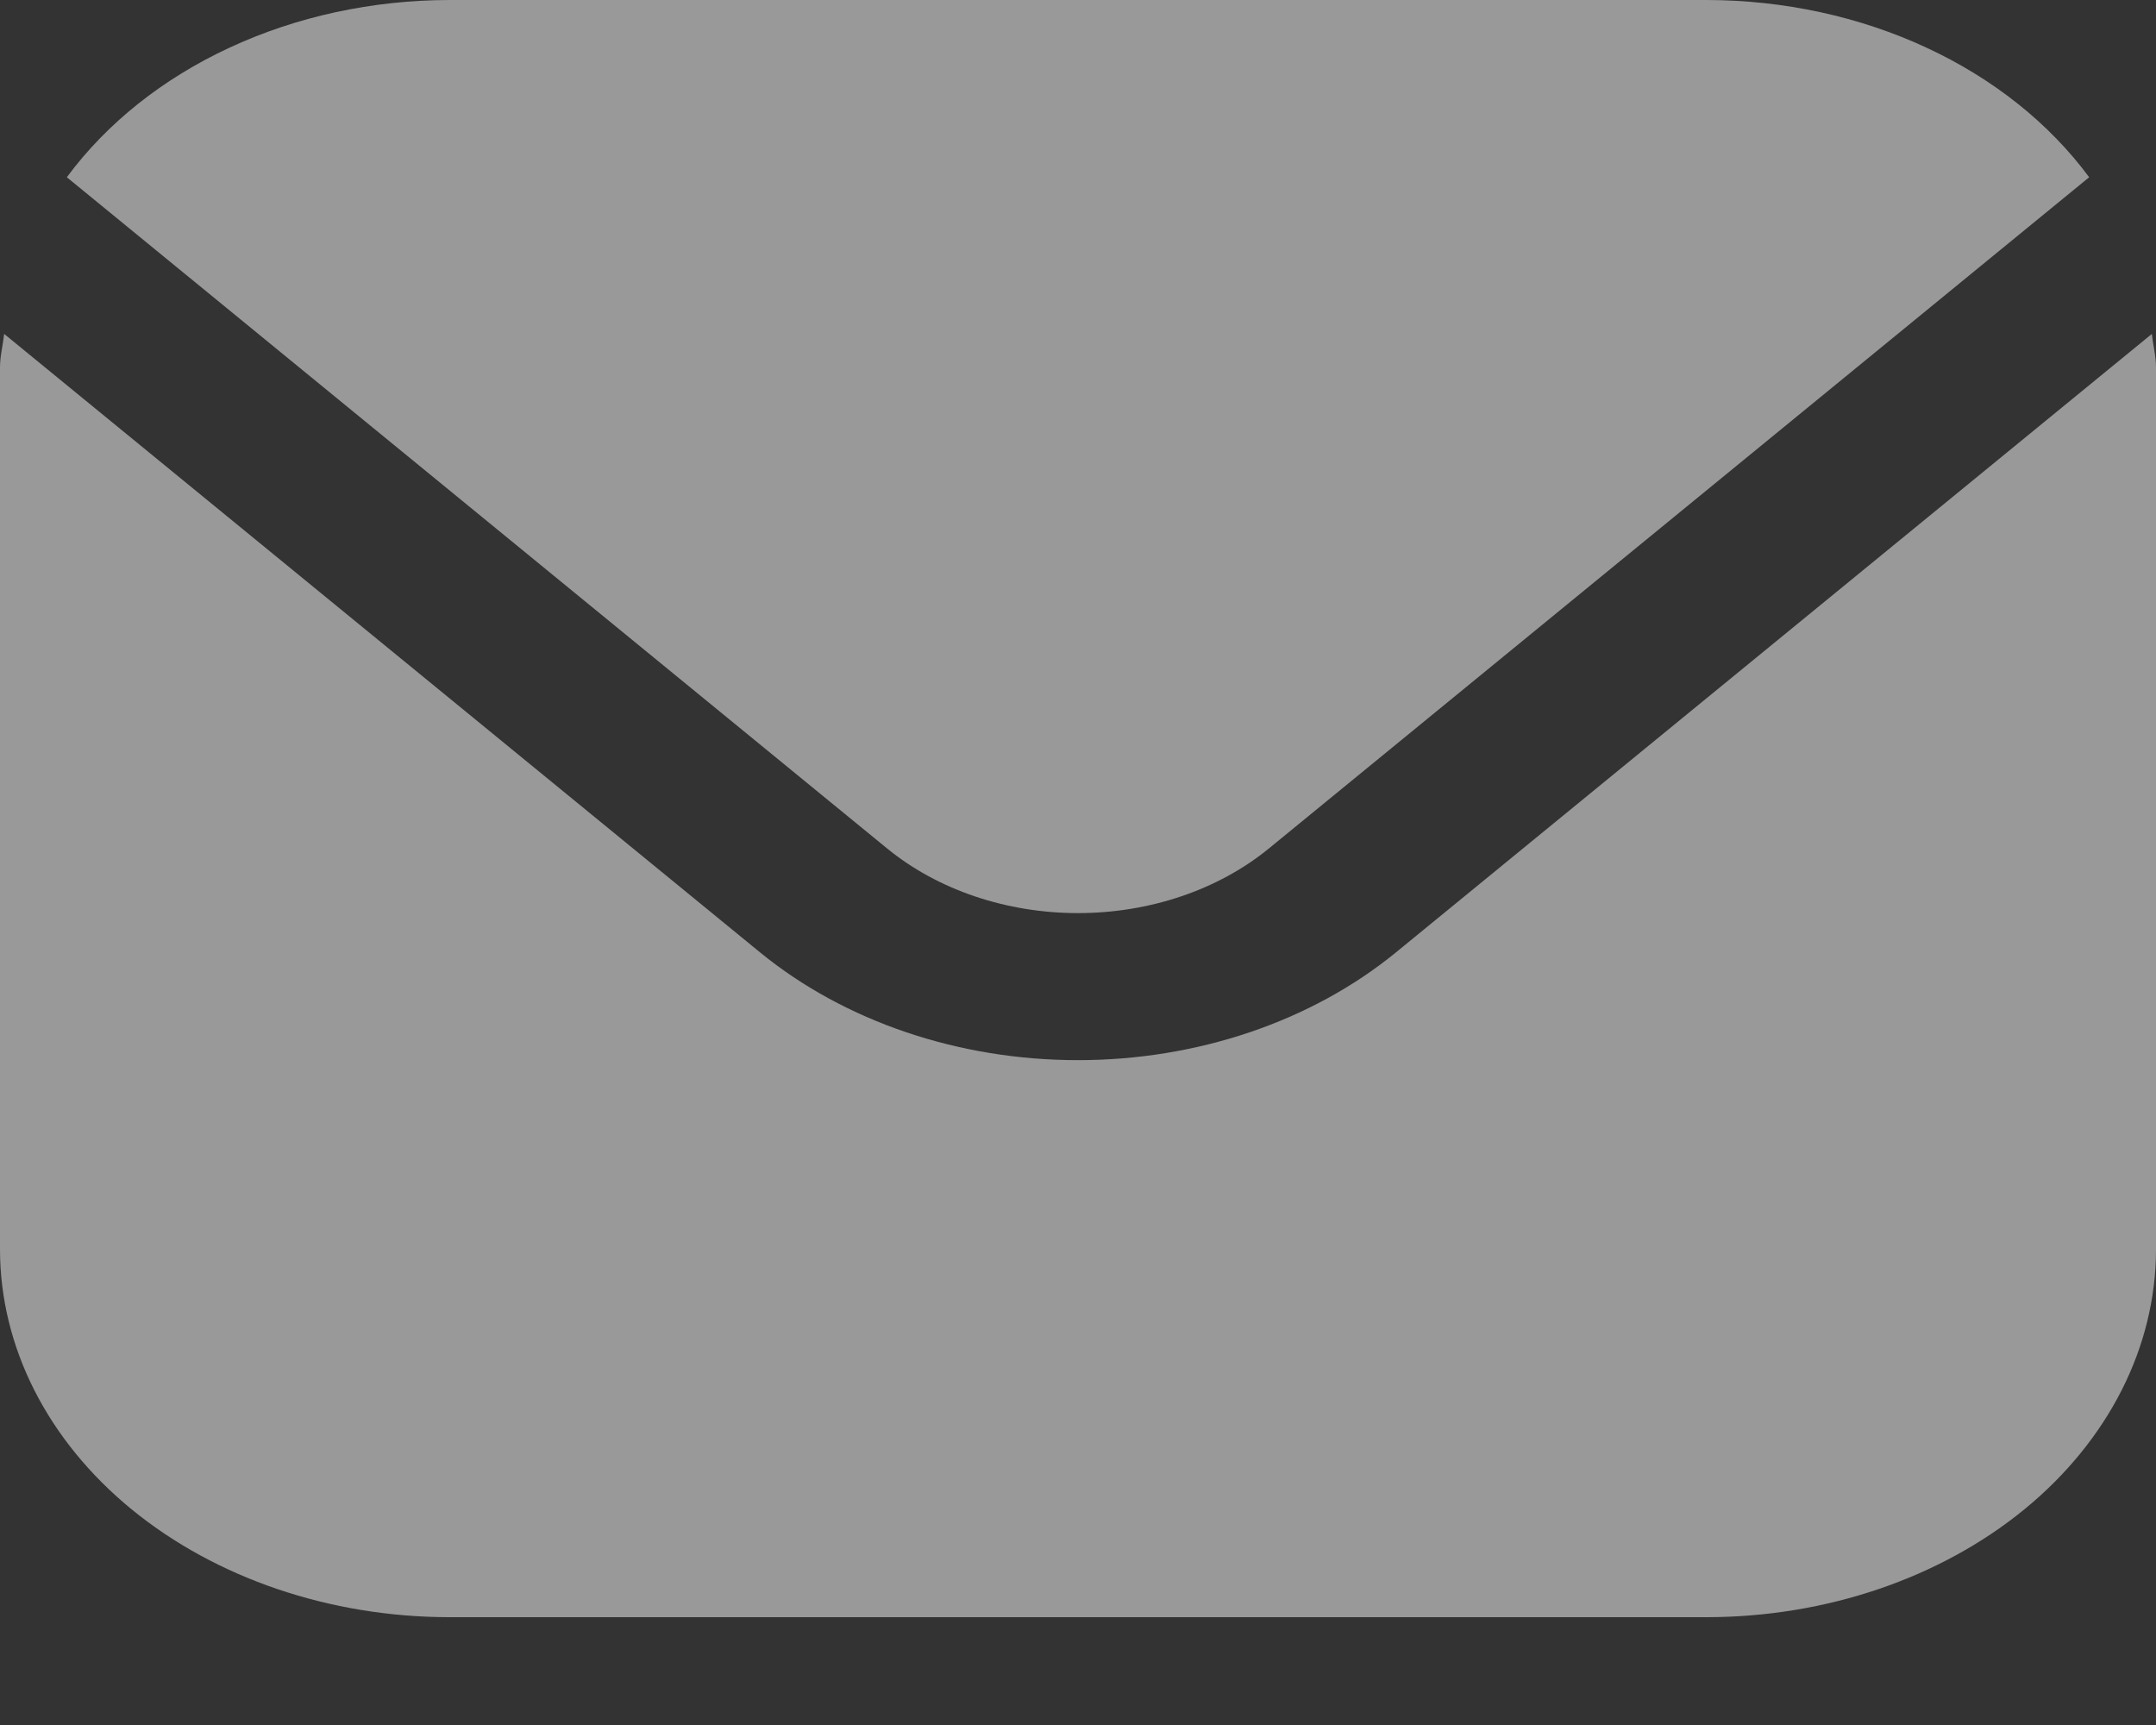 <svg width="15" height="12" viewBox="0 0 15 12" fill="white" xmlns="http://www.w3.org/2000/svg">
<rect x="0" y="0" width="15" height="12" fill="#333333" stroke="none"/>
<g opacity="0.5">
<path d="M14.971 2.323L9.71 6.627C9.123 7.106 8.329 7.375 7.5 7.375C6.671 7.375 5.877 7.106 5.29 6.627L0.029 2.323C0.02 2.403 0 2.477 0 2.557V8.693C0.001 9.371 0.331 10.021 0.916 10.5C1.502 10.979 2.296 11.249 3.125 11.25H11.875C12.704 11.249 13.498 10.979 14.084 10.5C14.669 10.021 14.999 9.371 15 8.693V2.557C15 2.477 14.98 2.403 14.971 2.323Z" fill="white"/>
<path d="M8.826 5.904L14.535 1.233C14.258 0.858 13.868 0.547 13.402 0.331C12.937 0.115 12.411 0.001 11.875 0H3.125C2.59 0.001 2.063 0.115 1.598 0.331C1.132 0.547 0.742 0.858 0.465 1.233L6.174 5.904C6.526 6.191 7.003 6.352 7.5 6.352C7.997 6.352 8.474 6.191 8.826 5.904Z" fill="white"/>
</g>
</svg>
